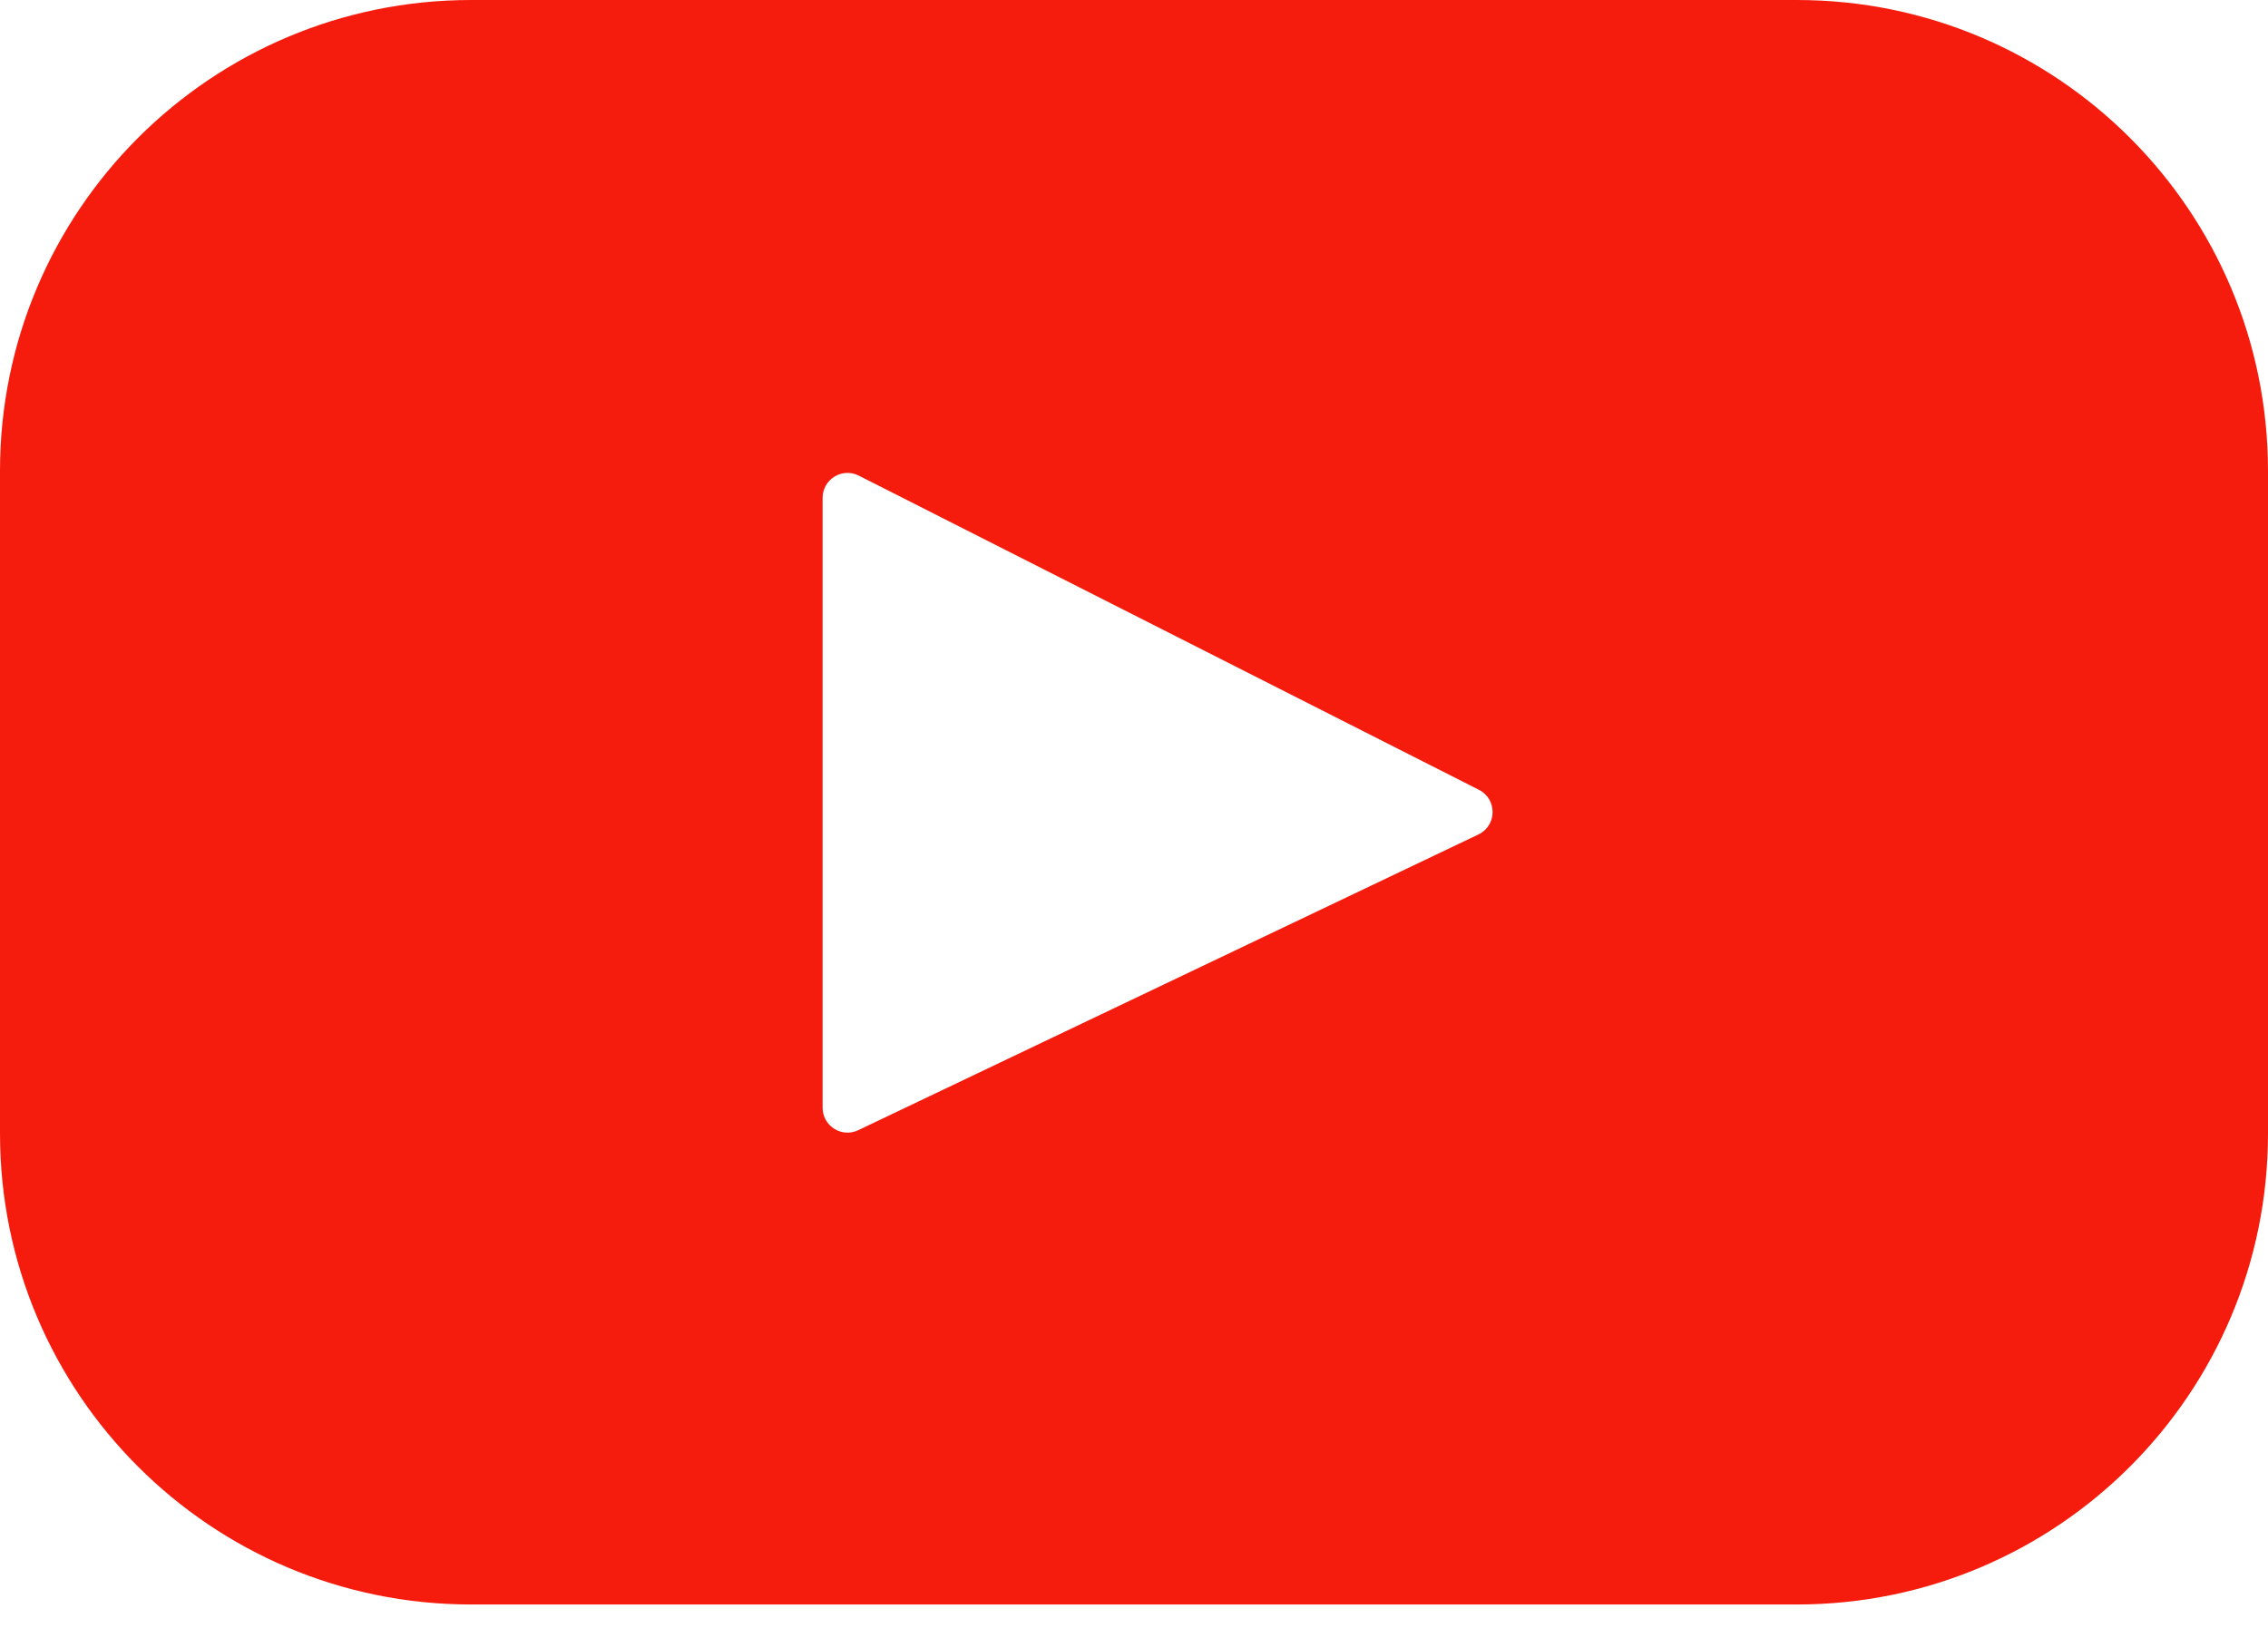 <svg width="78" height="56" viewBox="0 0 78 56" fill="none" xmlns="http://www.w3.org/2000/svg">
<path d="M61.8 0H16.2C7.253 0 0 7.253 0 16.2V38.995C0 47.942 7.253 55.195 16.2 55.195H61.8C70.747 55.195 78 47.942 78 38.995V16.2C78 7.253 70.747 0 61.8 0ZM50.845 28.706L29.516 38.879C28.947 39.15 28.291 38.736 28.291 38.106V17.125C28.291 16.487 28.965 16.073 29.534 16.361L50.863 27.17C51.497 27.491 51.486 28.401 50.845 28.706Z" fill="#F61C0D"/>
</svg>
